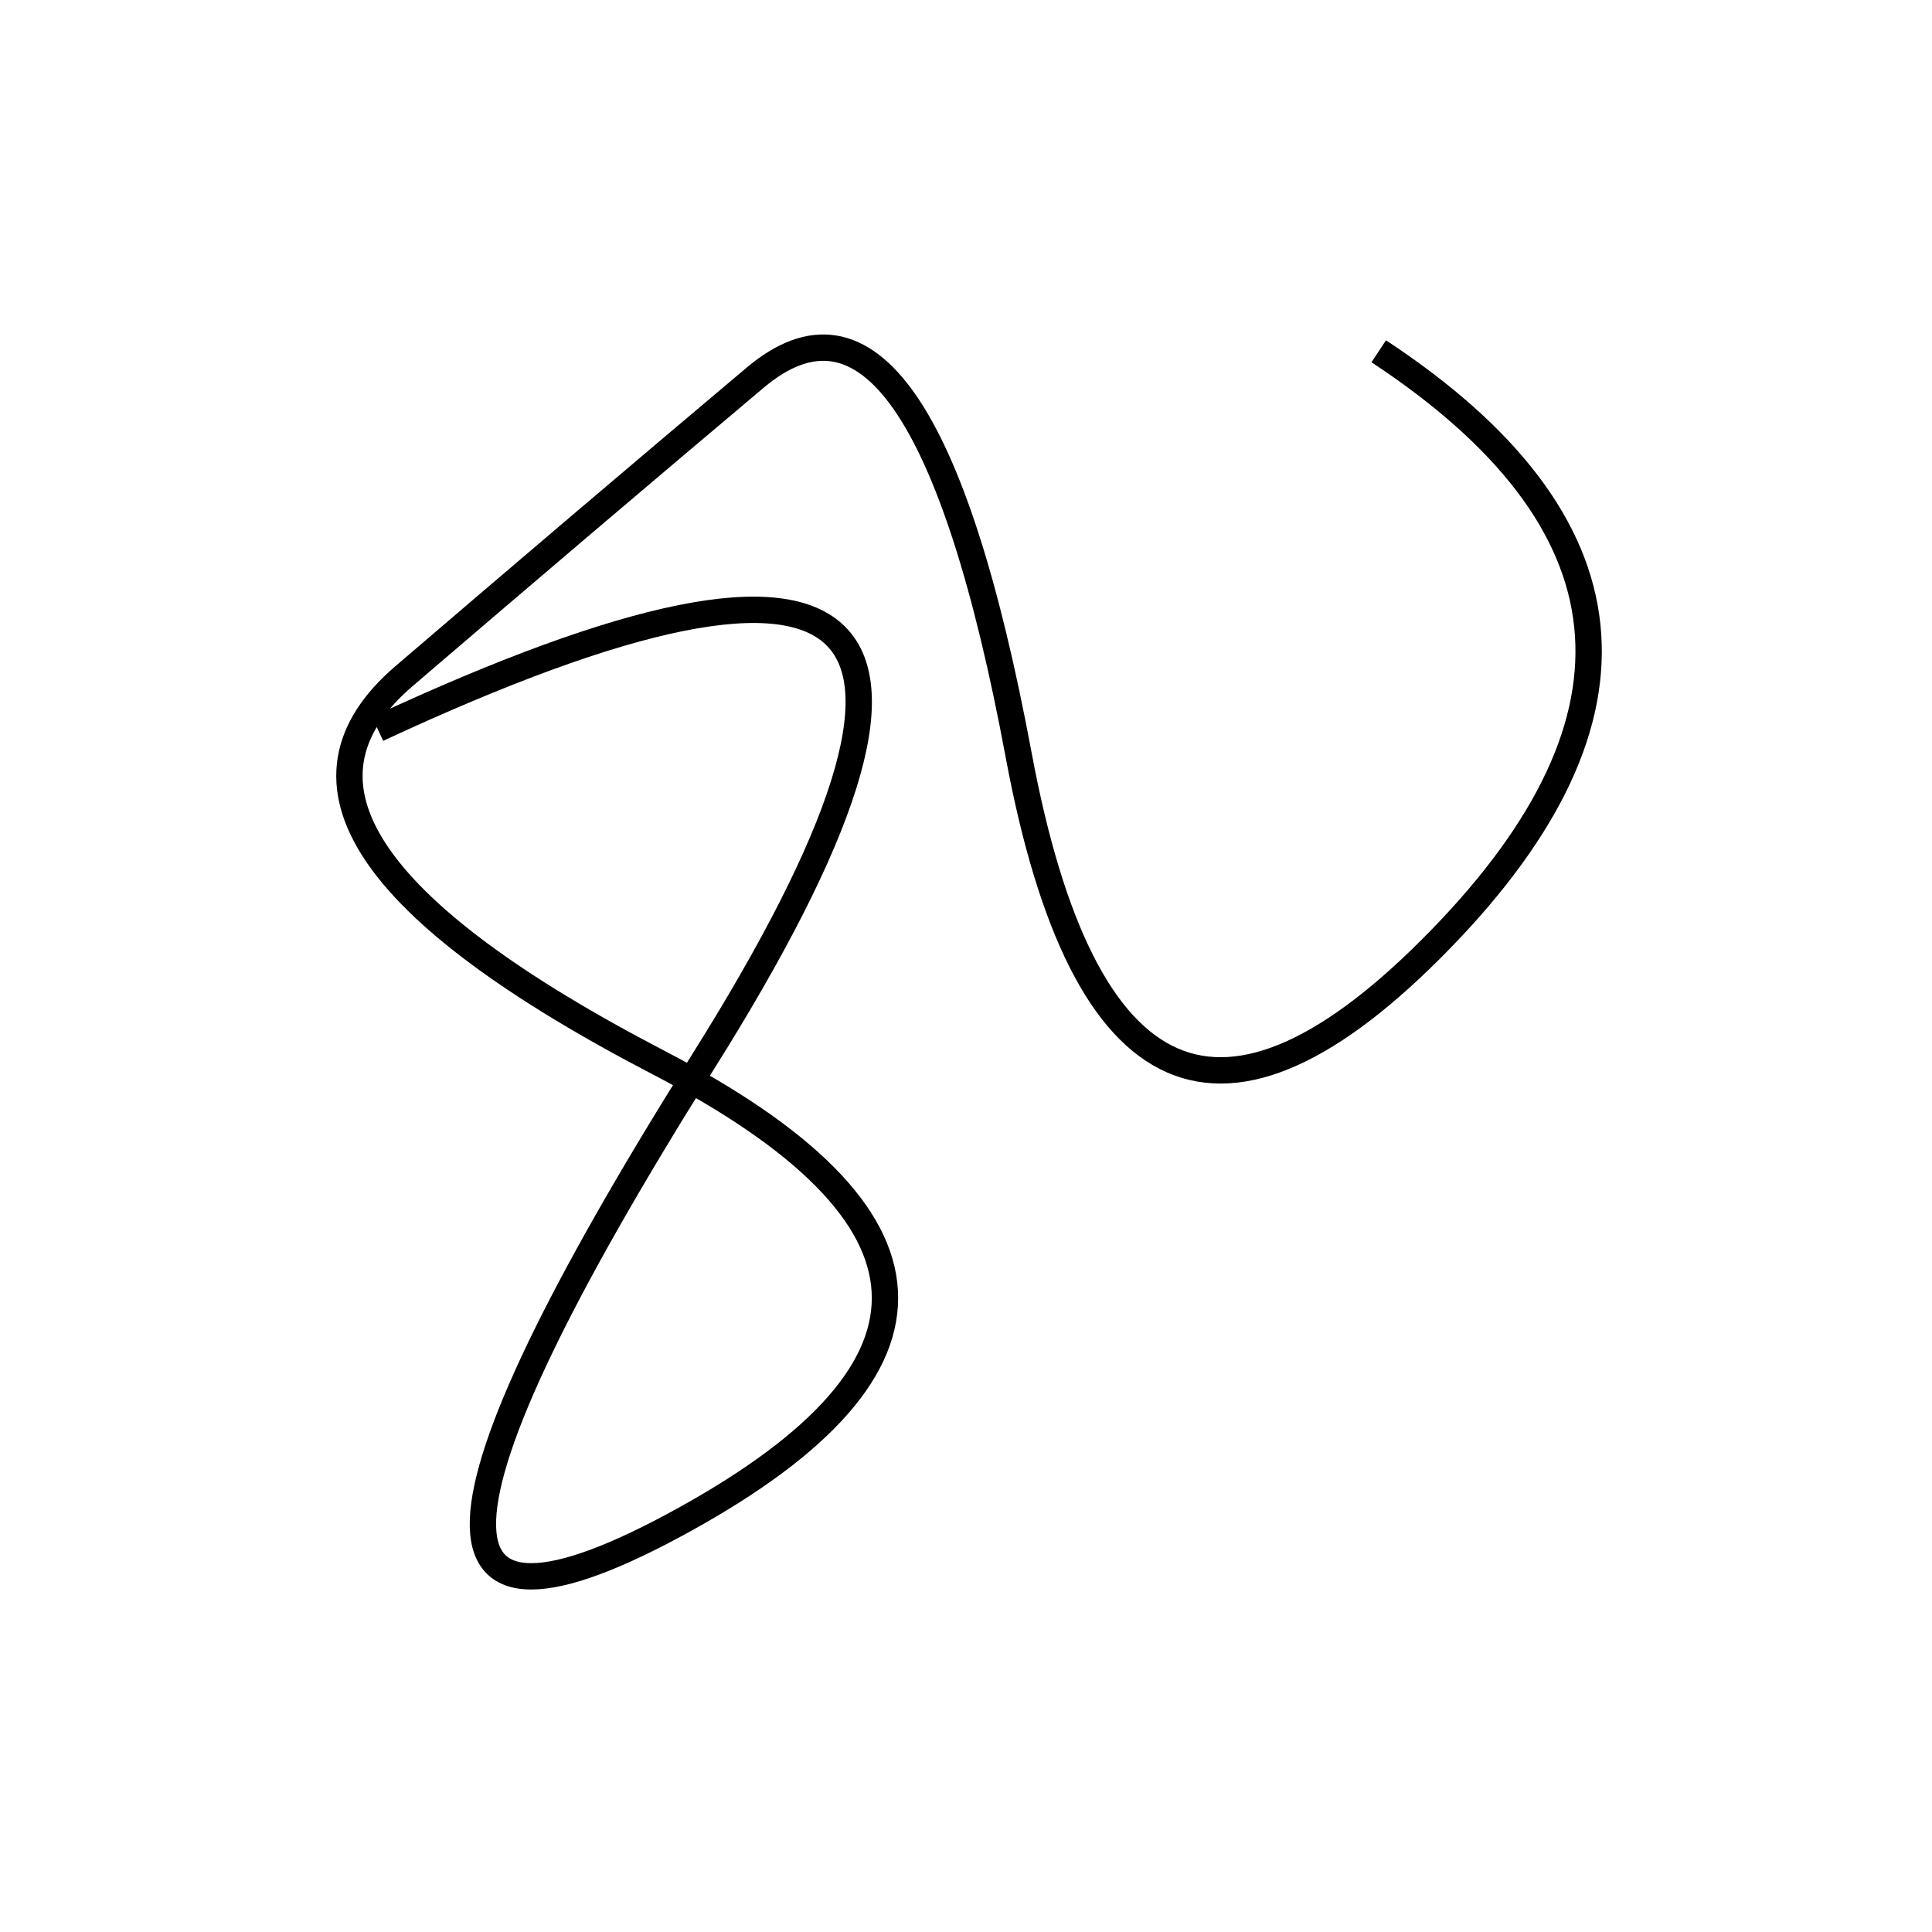 <svg width="220" height="220" xmlns="http://www.w3.org/2000/svg" shape-rendering="geometricPrecision"><path d="M 157 40 Q 201 69, 164 107 T 116 86 T 86 43 T 46 77 T 75 121 T 78 173 T 80 121 T 43 83 " stroke="black" stroke-width="3" fill="transparent"/></svg>